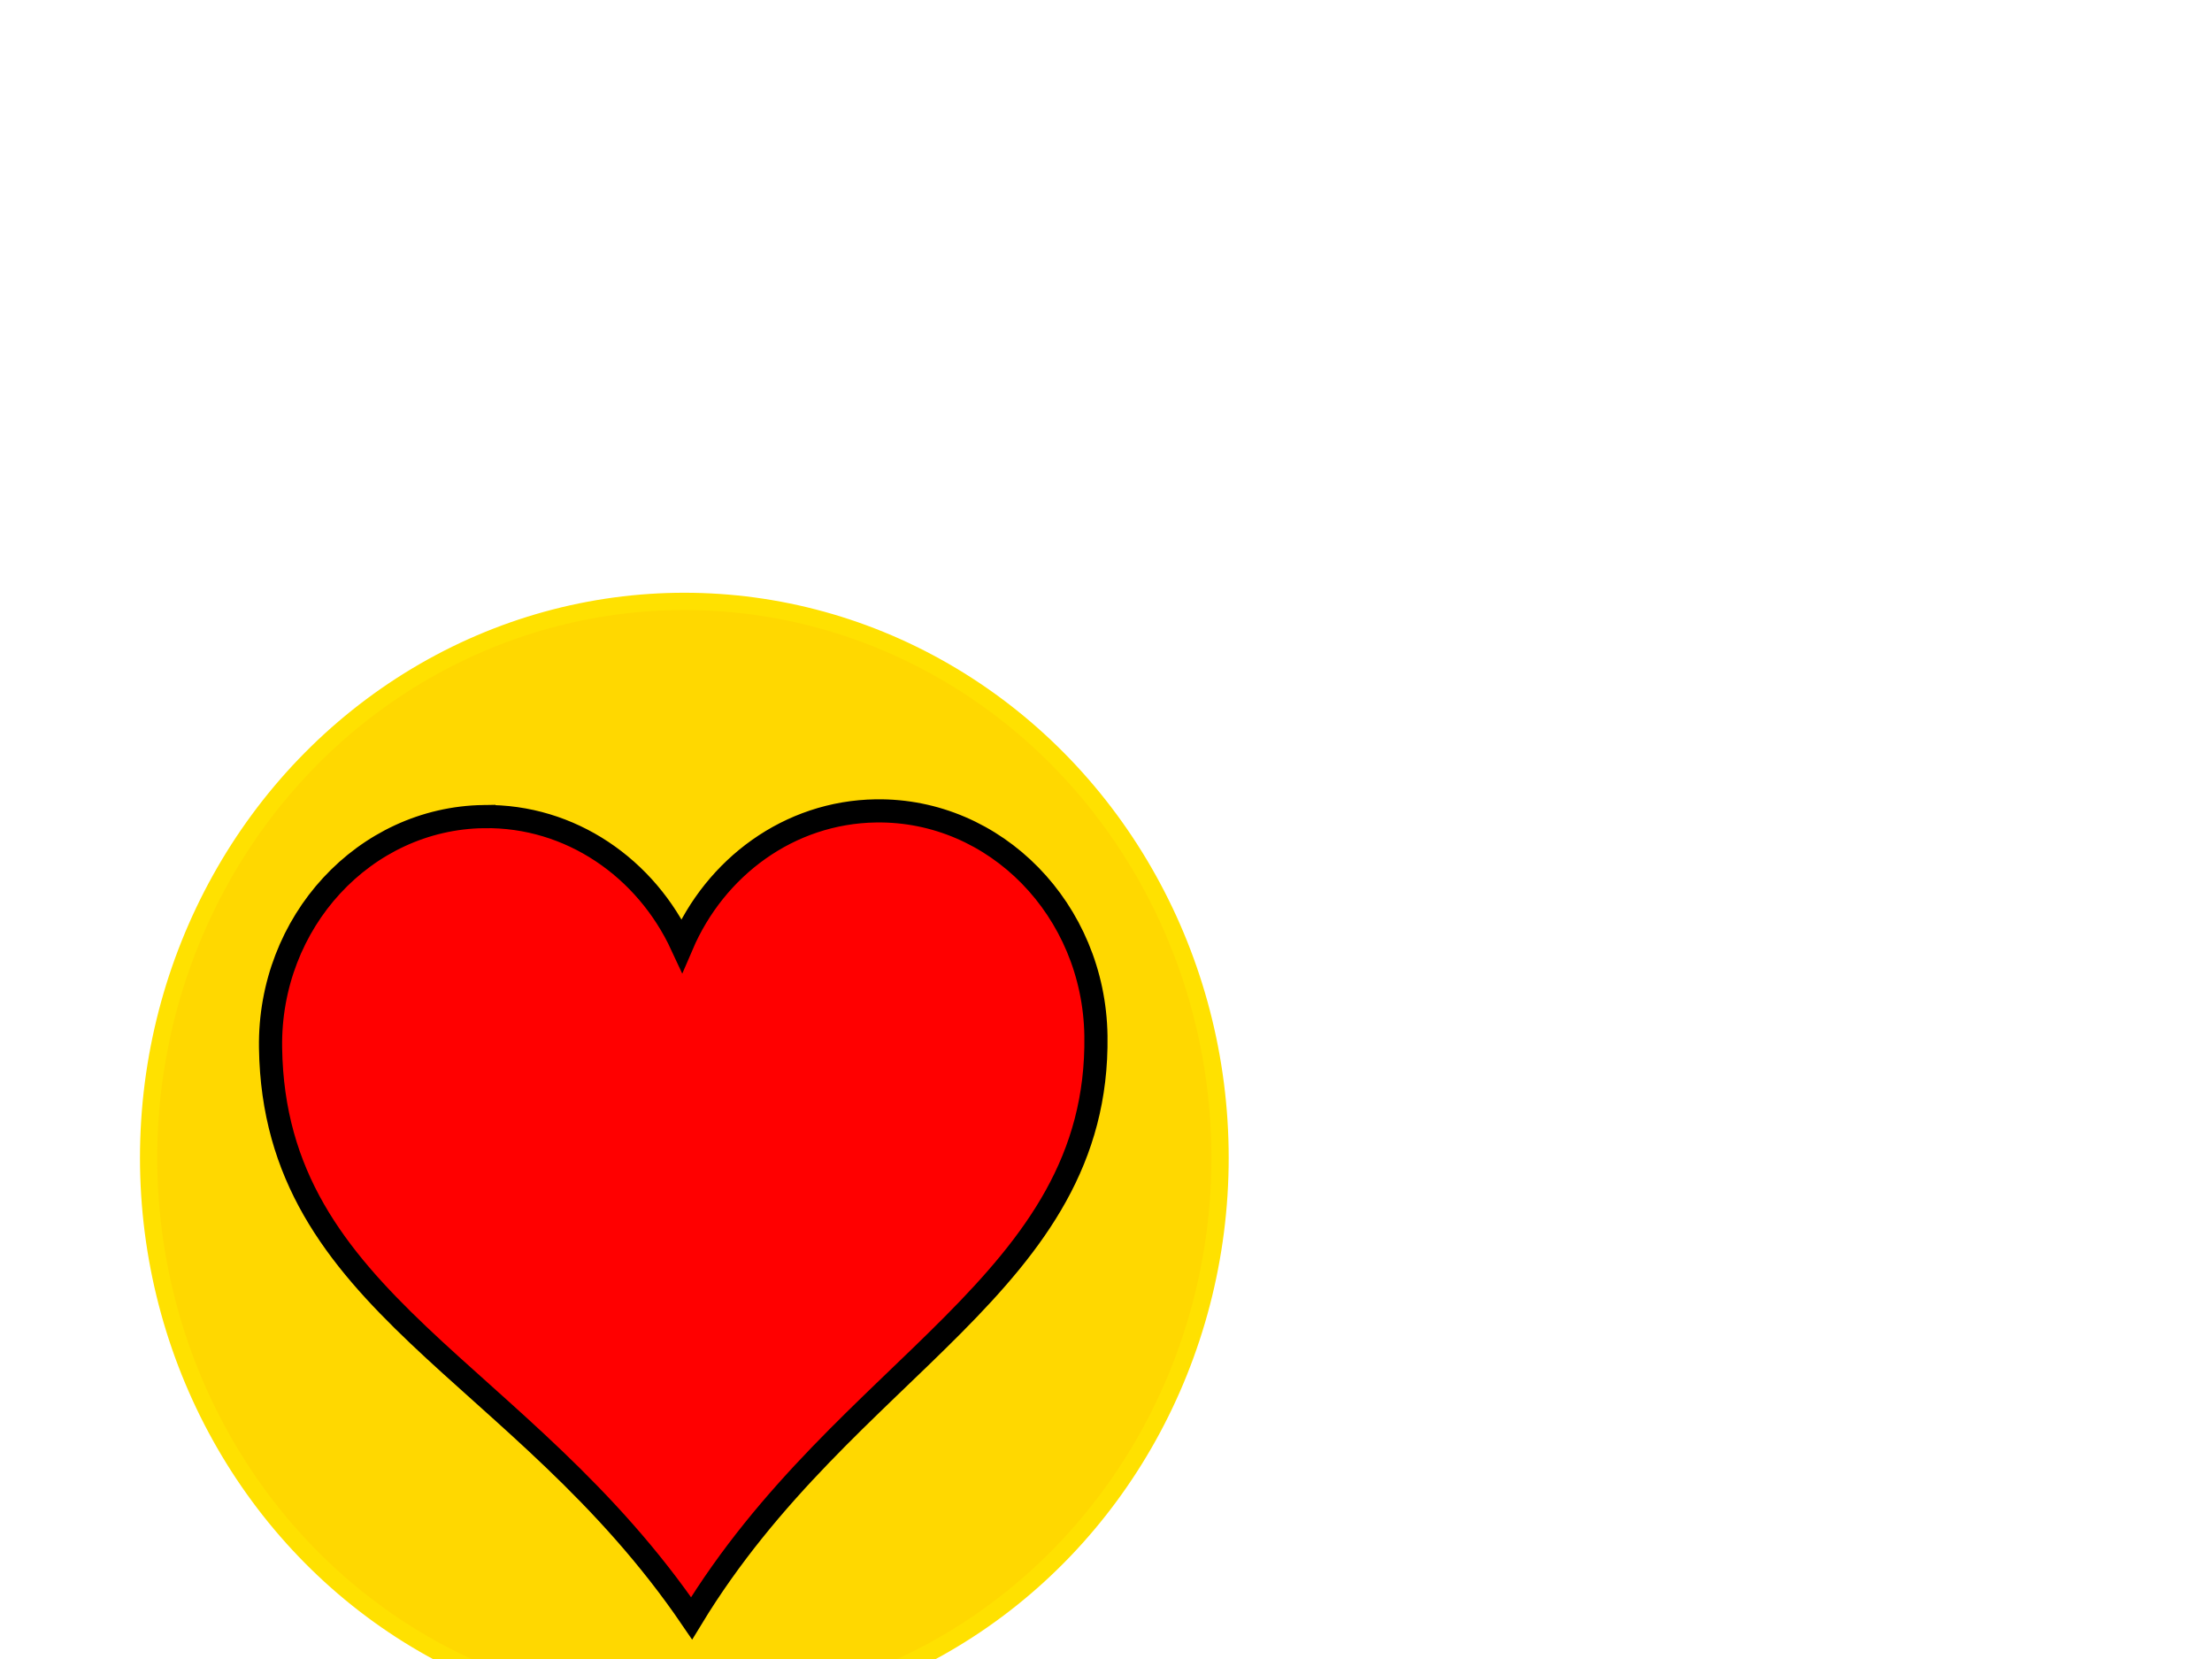 <?xml version="1.0"?><svg width="640" height="480" xmlns="http://www.w3.org/2000/svg">
 <title>heart</title>

 <g>
  <title>Layer 1</title>
  <ellipse ry="161" rx="155" id="svg_1" cy="335" cx="198" stroke-width="5" stroke="#ffe100" fill="#ffd800"/>
  <g transform="rotate(-0.831, 198.414, 351.828)" id="layer1">
   <path d="m141.692,235.425c-34.608,0 -62.696,29.567 -62.696,65.997c0,74.112 71.021,93.544 119.416,166.812c45.755,-72.819 119.416,-95.066 119.416,-166.812c0,-36.43 -28.088,-65.997 -62.696,-65.997c-25.103,0 -46.709,15.603 -56.72,38.051c-10.011,-22.448 -31.617,-38.051 -56.72,-38.051z" id="path7" stroke-miterlimit="4" stroke-width="6.7" stroke="#000000" fill="#ff0000"/>
  </g>
 </g>
</svg>